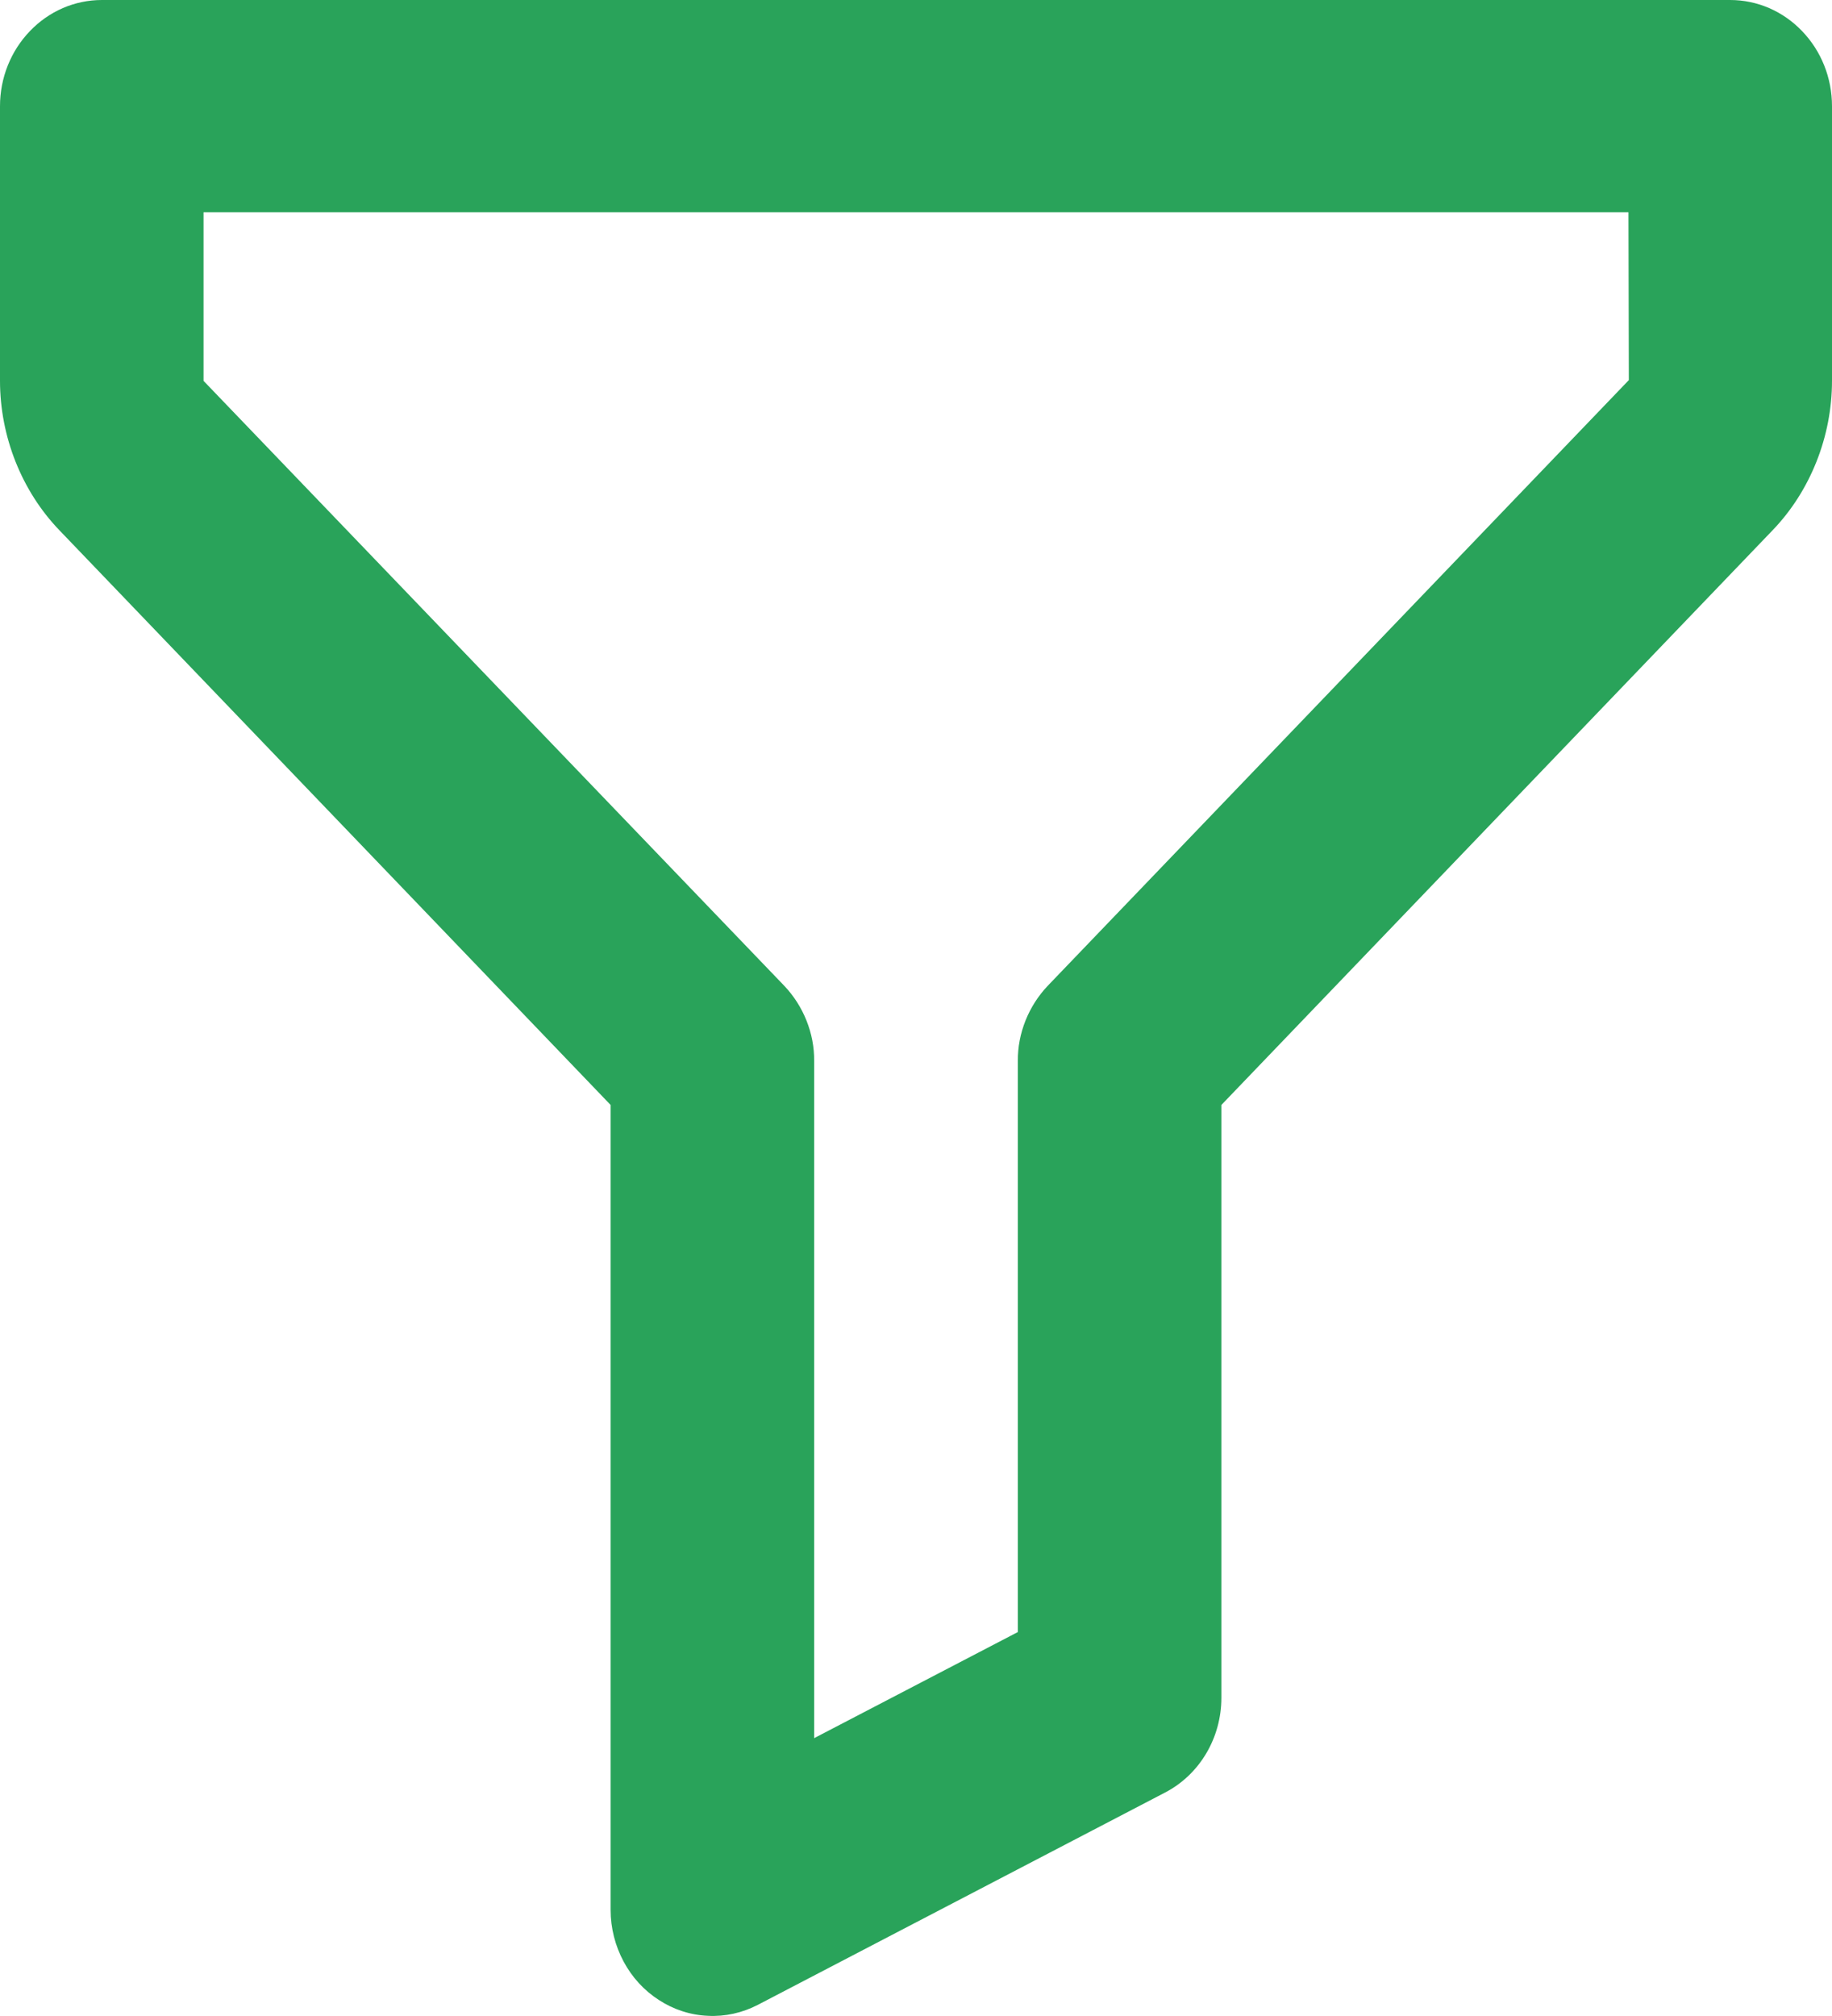 <svg viewBox="0 0 10 11" fill="none" xmlns="http://www.w3.org/2000/svg">
<path d="M9.444 0H0.556C0.408 0 0.267 0.061 0.163 0.17C0.059 0.278 0 0.425 0 0.579V2.078C0 2.381 0.118 2.679 0.324 2.893L3.333 6.029V10.421C3.333 10.52 3.358 10.617 3.404 10.703C3.45 10.789 3.516 10.861 3.597 10.913C3.677 10.965 3.769 10.995 3.864 10.999C3.958 11.004 4.052 10.983 4.137 10.939L6.359 9.781C6.548 9.683 6.667 9.483 6.667 9.263V6.029L9.676 2.893C9.882 2.679 10 2.381 10 2.078V0.579C10 0.425 9.941 0.278 9.837 0.17C9.733 0.061 9.592 0 9.444 0ZM5.718 5.38C5.667 5.434 5.626 5.498 5.598 5.568C5.57 5.638 5.555 5.713 5.556 5.79V8.905L4.444 9.484V5.79C4.445 5.713 4.43 5.638 4.402 5.568C4.374 5.498 4.333 5.434 4.282 5.38L1.111 2.078V1.158H8.889L8.891 2.074L5.718 5.38Z" fill="#29A35A"/>
</svg>
